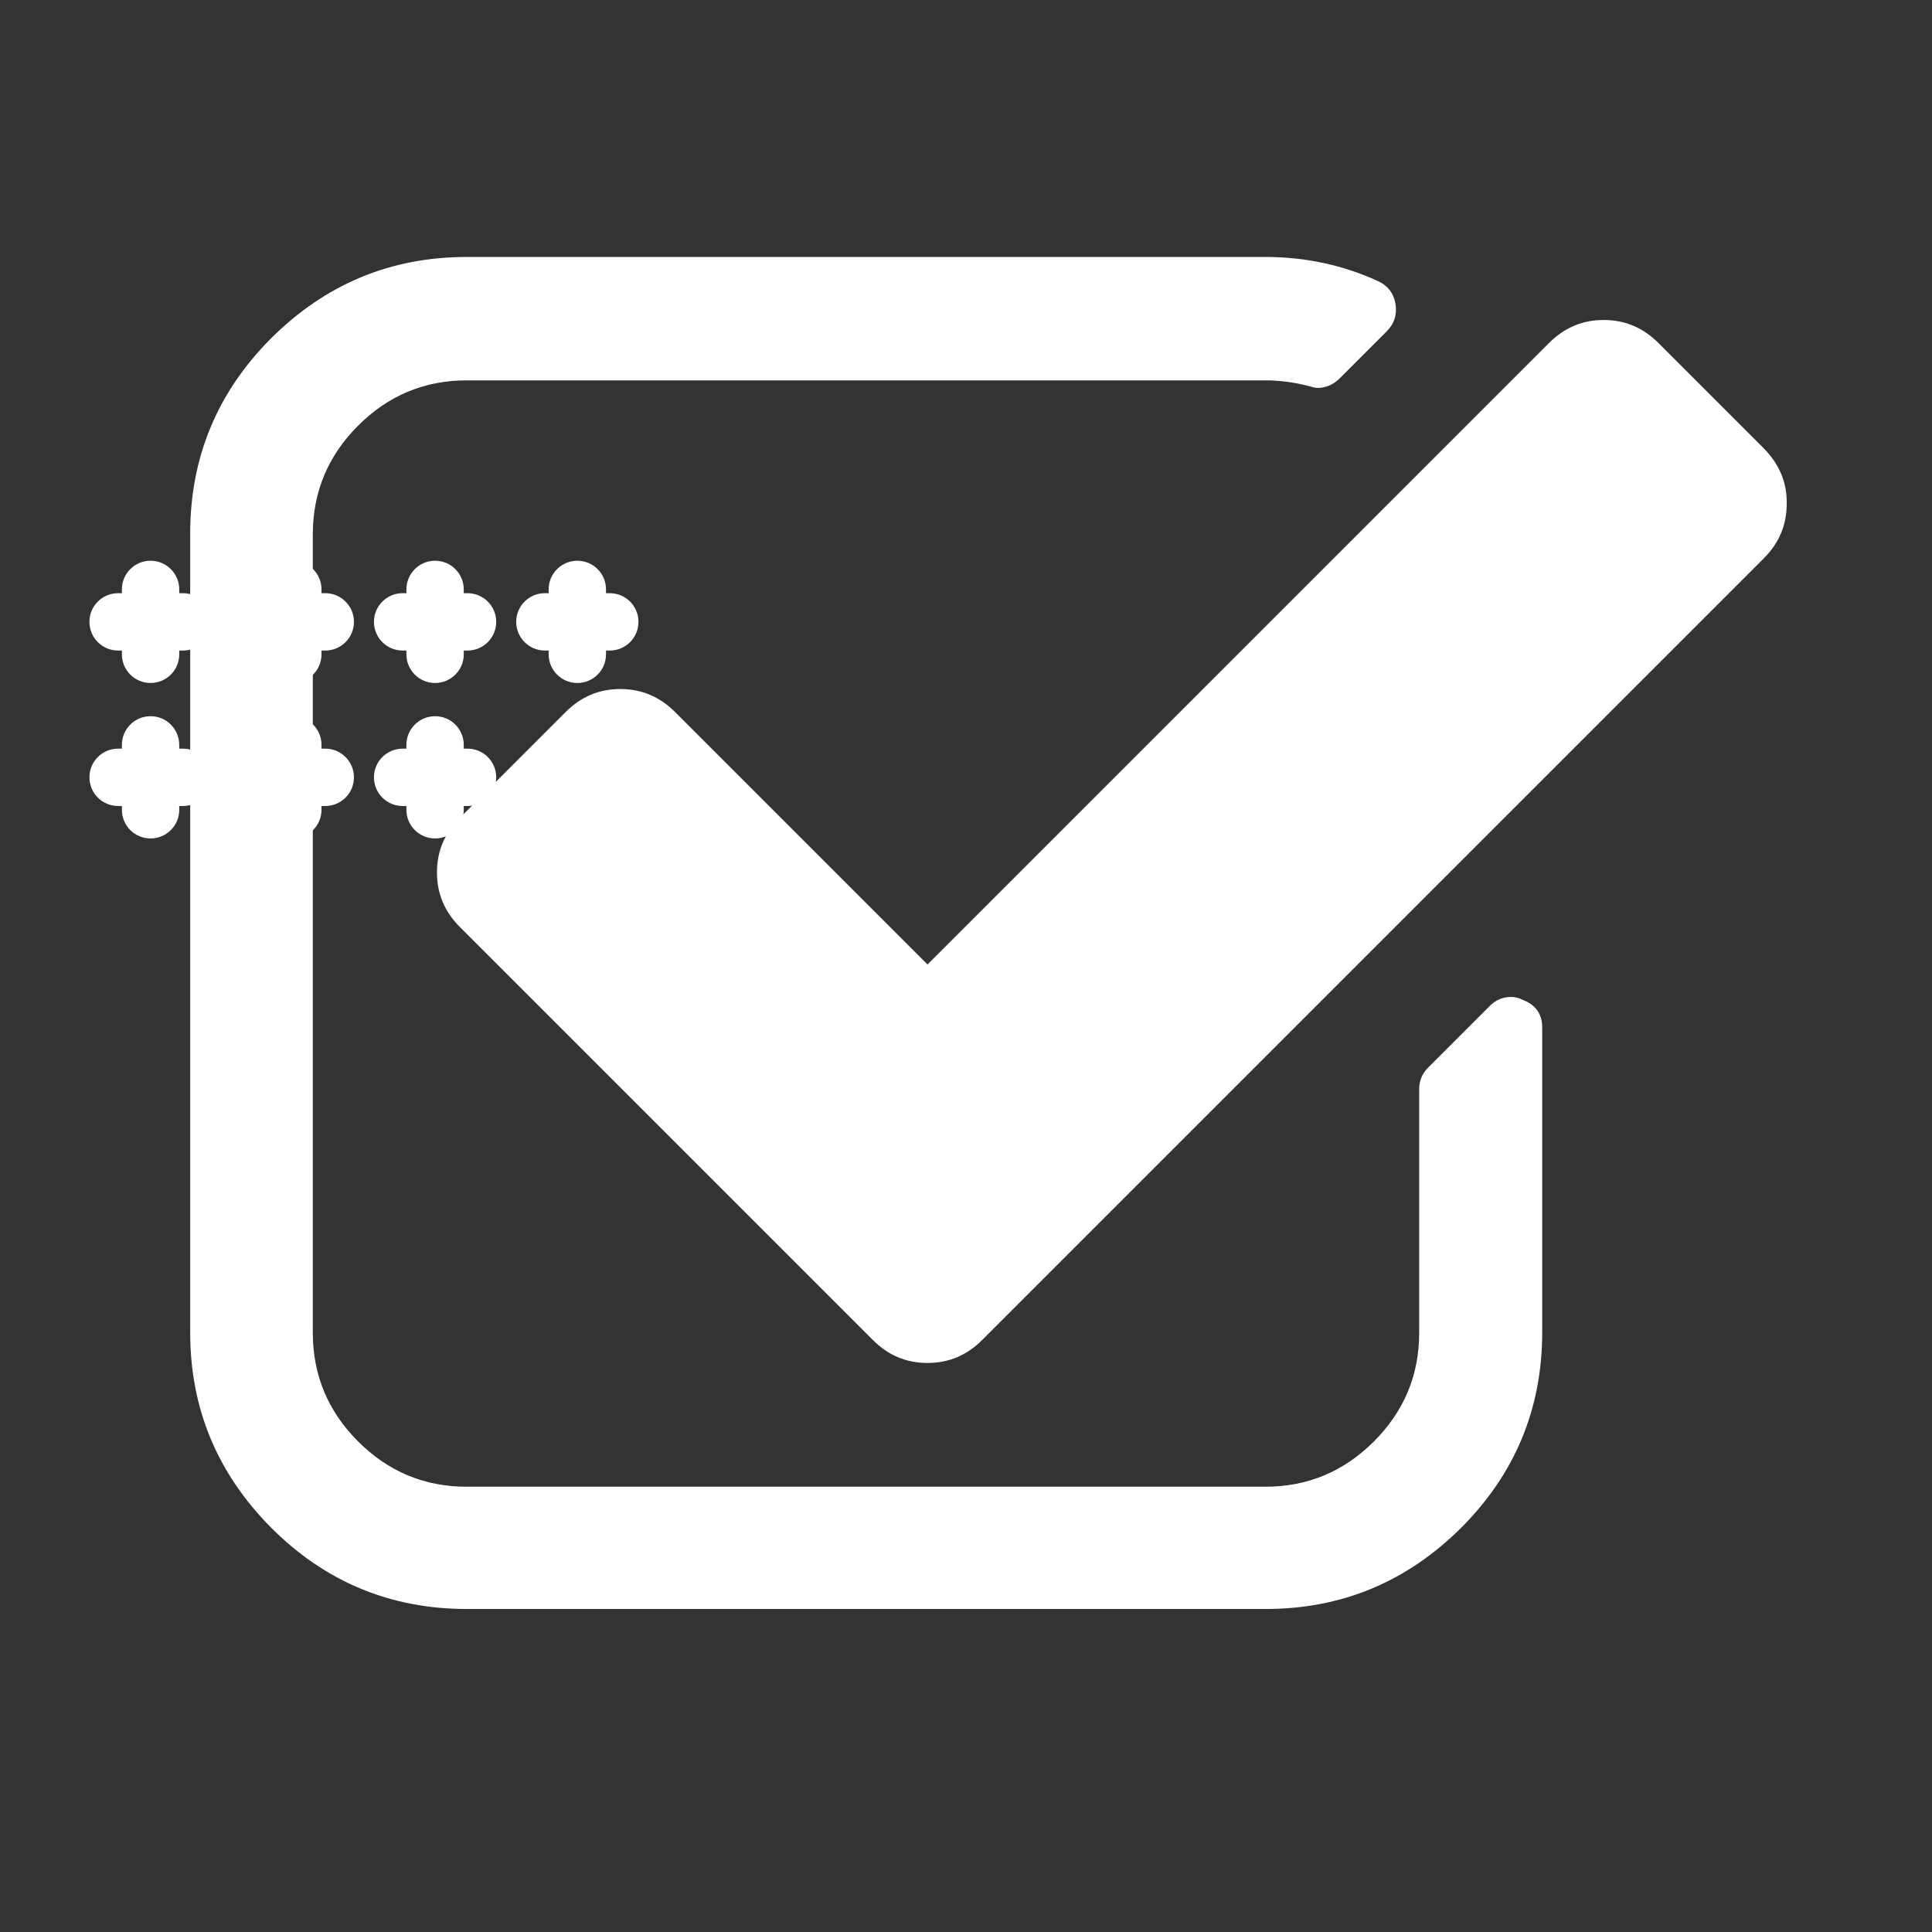 <?xml version="1.0" encoding="utf-8"?>
<!-- Generator: Adobe Illustrator 22.1.0, SVG Export Plug-In . SVG Version: 6.00 Build 0)  -->
<svg version="1.1" id="Layer_1" xmlns="http://www.w3.org/2000/svg" xmlns:xlink="http://www.w3.org/1999/xlink" x="0px" y="0px"
	 viewBox="0 0 512 512" style="enable-background:new 0 0 512 512;" xml:space="preserve">
<rect x="0" y="0" width="512" height="512" fill="#333333" stroke="none"/>
<style type="text/css">
	.st0{fill:#FFFFFF;}
</style>
<g>
	<g>
		<path class="st0" d="M48.5,157.2h-1v-1c0-4.2-3.4-7.6-7.6-7.6s-7.6,3.4-7.6,7.6v1h-1c-4.2,0-7.6,3.4-7.6,7.6s3.4,7.6,7.6,7.6h1v1
			c0,4.2,3.4,7.6,7.6,7.6s7.6-3.4,7.6-7.6v-1h1c4.2,0,7.6-3.4,7.6-7.6S52.7,157.2,48.5,157.2z"/>
	</g>
</g>
<g>
	<g>
		<path class="st0" d="M86.2,157.2h-1v-1c0-4.2-3.4-7.6-7.6-7.6S70,152,70,156.2v1h-1c-4.2,0-7.6,3.4-7.6,7.6s3.4,7.6,7.6,7.6h1v1
			c0,4.2,3.4,7.6,7.6,7.6s7.6-3.4,7.6-7.6v-1h1c4.2,0,7.6-3.4,7.6-7.6C93.8,160.6,90.4,157.2,86.2,157.2z"/>
	</g>
</g>
<g>
	<g>
		<path class="st0" d="M123.9,157.2h-1v-1c0-4.2-3.4-7.6-7.6-7.6s-7.6,3.4-7.6,7.6v1h-1c-4.2,0-7.6,3.4-7.6,7.6s3.4,7.6,7.6,7.6h1v1
			c0,4.2,3.4,7.6,7.6,7.6s7.6-3.4,7.6-7.6v-1h1c4.2,0,7.6-3.4,7.6-7.6S128.1,157.2,123.9,157.2z"/>
	</g>
</g>
<g>
	<g>
		<path class="st0" d="M161.6,157.2h-1v-1c0-4.2-3.4-7.6-7.6-7.6s-7.6,3.4-7.6,7.6v1h-1c-4.2,0-7.6,3.4-7.6,7.6s3.4,7.6,7.6,7.6h1v1
			c0,4.2,3.4,7.6,7.6,7.6s7.6-3.4,7.6-7.6v-1h1c4.2,0,7.6-3.4,7.6-7.6C169.2,160.6,165.8,157.2,161.6,157.2z"/>
	</g>
</g>
<g>
	<g>
		<path class="st0" d="M48.5,198.4h-1v-1c0-4.2-3.4-7.6-7.6-7.6s-7.6,3.4-7.6,7.6v1h-1c-4.2,0-7.6,3.4-7.6,7.6s3.4,7.6,7.6,7.6h1v1
			c0,4.2,3.4,7.6,7.6,7.6s7.6-3.4,7.6-7.6v-1h1c4.2,0,7.6-3.4,7.6-7.6S52.7,198.4,48.5,198.4z"/>
	</g>
</g>
<g>
	<g>
		<path class="st0" d="M86.2,198.4h-1v-1c0-4.2-3.4-7.6-7.6-7.6s-7.6,3.4-7.6,7.6v1h-1c-4.2,0-7.6,3.4-7.6,7.6s3.4,7.6,7.6,7.6h1v1
			c0,4.2,3.4,7.6,7.6,7.6s7.6-3.4,7.6-7.6v-1h1c4.2,0,7.6-3.4,7.6-7.6C93.8,201.8,90.4,198.4,86.2,198.4z"/>
	</g>
</g>
<g>
	<g>
		<path class="st0" d="M123.9,198.4h-1v-1c0-4.2-3.4-7.6-7.6-7.6s-7.6,3.4-7.6,7.6v1h-1c-4.2,0-7.6,3.4-7.6,7.6s3.4,7.6,7.6,7.6h1v1
			c0,4.2,3.4,7.6,7.6,7.6s7.6-3.4,7.6-7.6v-1h1c4.2,0,7.6-3.4,7.6-7.6S128.1,198.4,123.9,198.4z"/>
	</g>
</g>
<g>
	<g>
		<path class="st0" d="M161.6,198.4h-1v-1c0-4.2-3.4-7.6-7.6-7.6s-7.6,3.4-7.6,7.6v1h-1c-4.2,0-7.6,3.4-7.6,7.6s3.4,7.6,7.6,7.6h1v1
			c0,4.2,3.4,7.6,7.6,7.6s7.6-3.4,7.6-7.6v-1h1c4.2,0,7.6-3.4,7.6-7.6C169.2,201.8,165.8,198.4,161.6,198.4z"/>
	</g>
</g>
<g>
	<g>
		<path class="st0" d="M403.6,265c-1-0.5-2-0.8-3.1-0.8c-2.2,0-4.2,0.8-5.8,2.5L378.4,283c-1.5,1.5-2.3,3.4-2.3,5.6v64.6
			c0,11.2-4,20.8-12,28.8c-8,8-17.6,12-28.8,12H123.7c-11.2,0-20.8-4-28.8-12c-8-8-12-17.6-12-28.8V141.6c0-11.2,4-20.8,12-28.8
			c8-8,17.6-12,28.8-12h211.7c3.7,0,7.5,0.5,11.4,1.5c1,0.3,1.8,0.5,2.3,0.5c2.2,0,4.2-0.8,5.9-2.5l12.5-12.5c2-2,2.8-4.5,2.3-7.4
			c-0.5-2.7-2-4.7-4.6-5.9c-9.2-4.2-19.1-6.4-29.8-6.4H123.7c-20.2,0-37.4,7.2-51.8,21.5c-14.3,14.3-21.5,31.6-21.5,51.8v211.7
			c0,20.2,7.2,37.4,21.5,51.8c14.3,14.3,31.6,21.5,51.8,21.5h211.7c20.2,0,37.4-7.2,51.8-21.5c14.3-14.3,21.5-31.6,21.5-51.8v-80.9
			C408.7,268.8,407,266.3,403.6,265z"/>
		<path class="st0" d="M467.5,118.9l-28-28c-4.1-4.1-8.9-6.1-14.5-6.1c-5.6,0-10.4,2-14.5,6.1L245.8,255.6l-66.9-66.9
			c-4.1-4.1-8.9-6.1-14.5-6.1c-5.6,0-10.4,2-14.5,6.1l-28,28c-4.1,4.1-6.1,8.9-6.1,14.5c0,5.6,2,10.4,6.1,14.5l109.4,109.4
			c4.1,4.1,8.9,6.1,14.5,6.1c5.6,0,10.4-2,14.5-6.1l207.1-207.1c4.1-4.1,6.1-8.9,6.1-14.5C473.6,127.8,471.5,123,467.5,118.9z"/>
	</g>
</g>
</svg>
